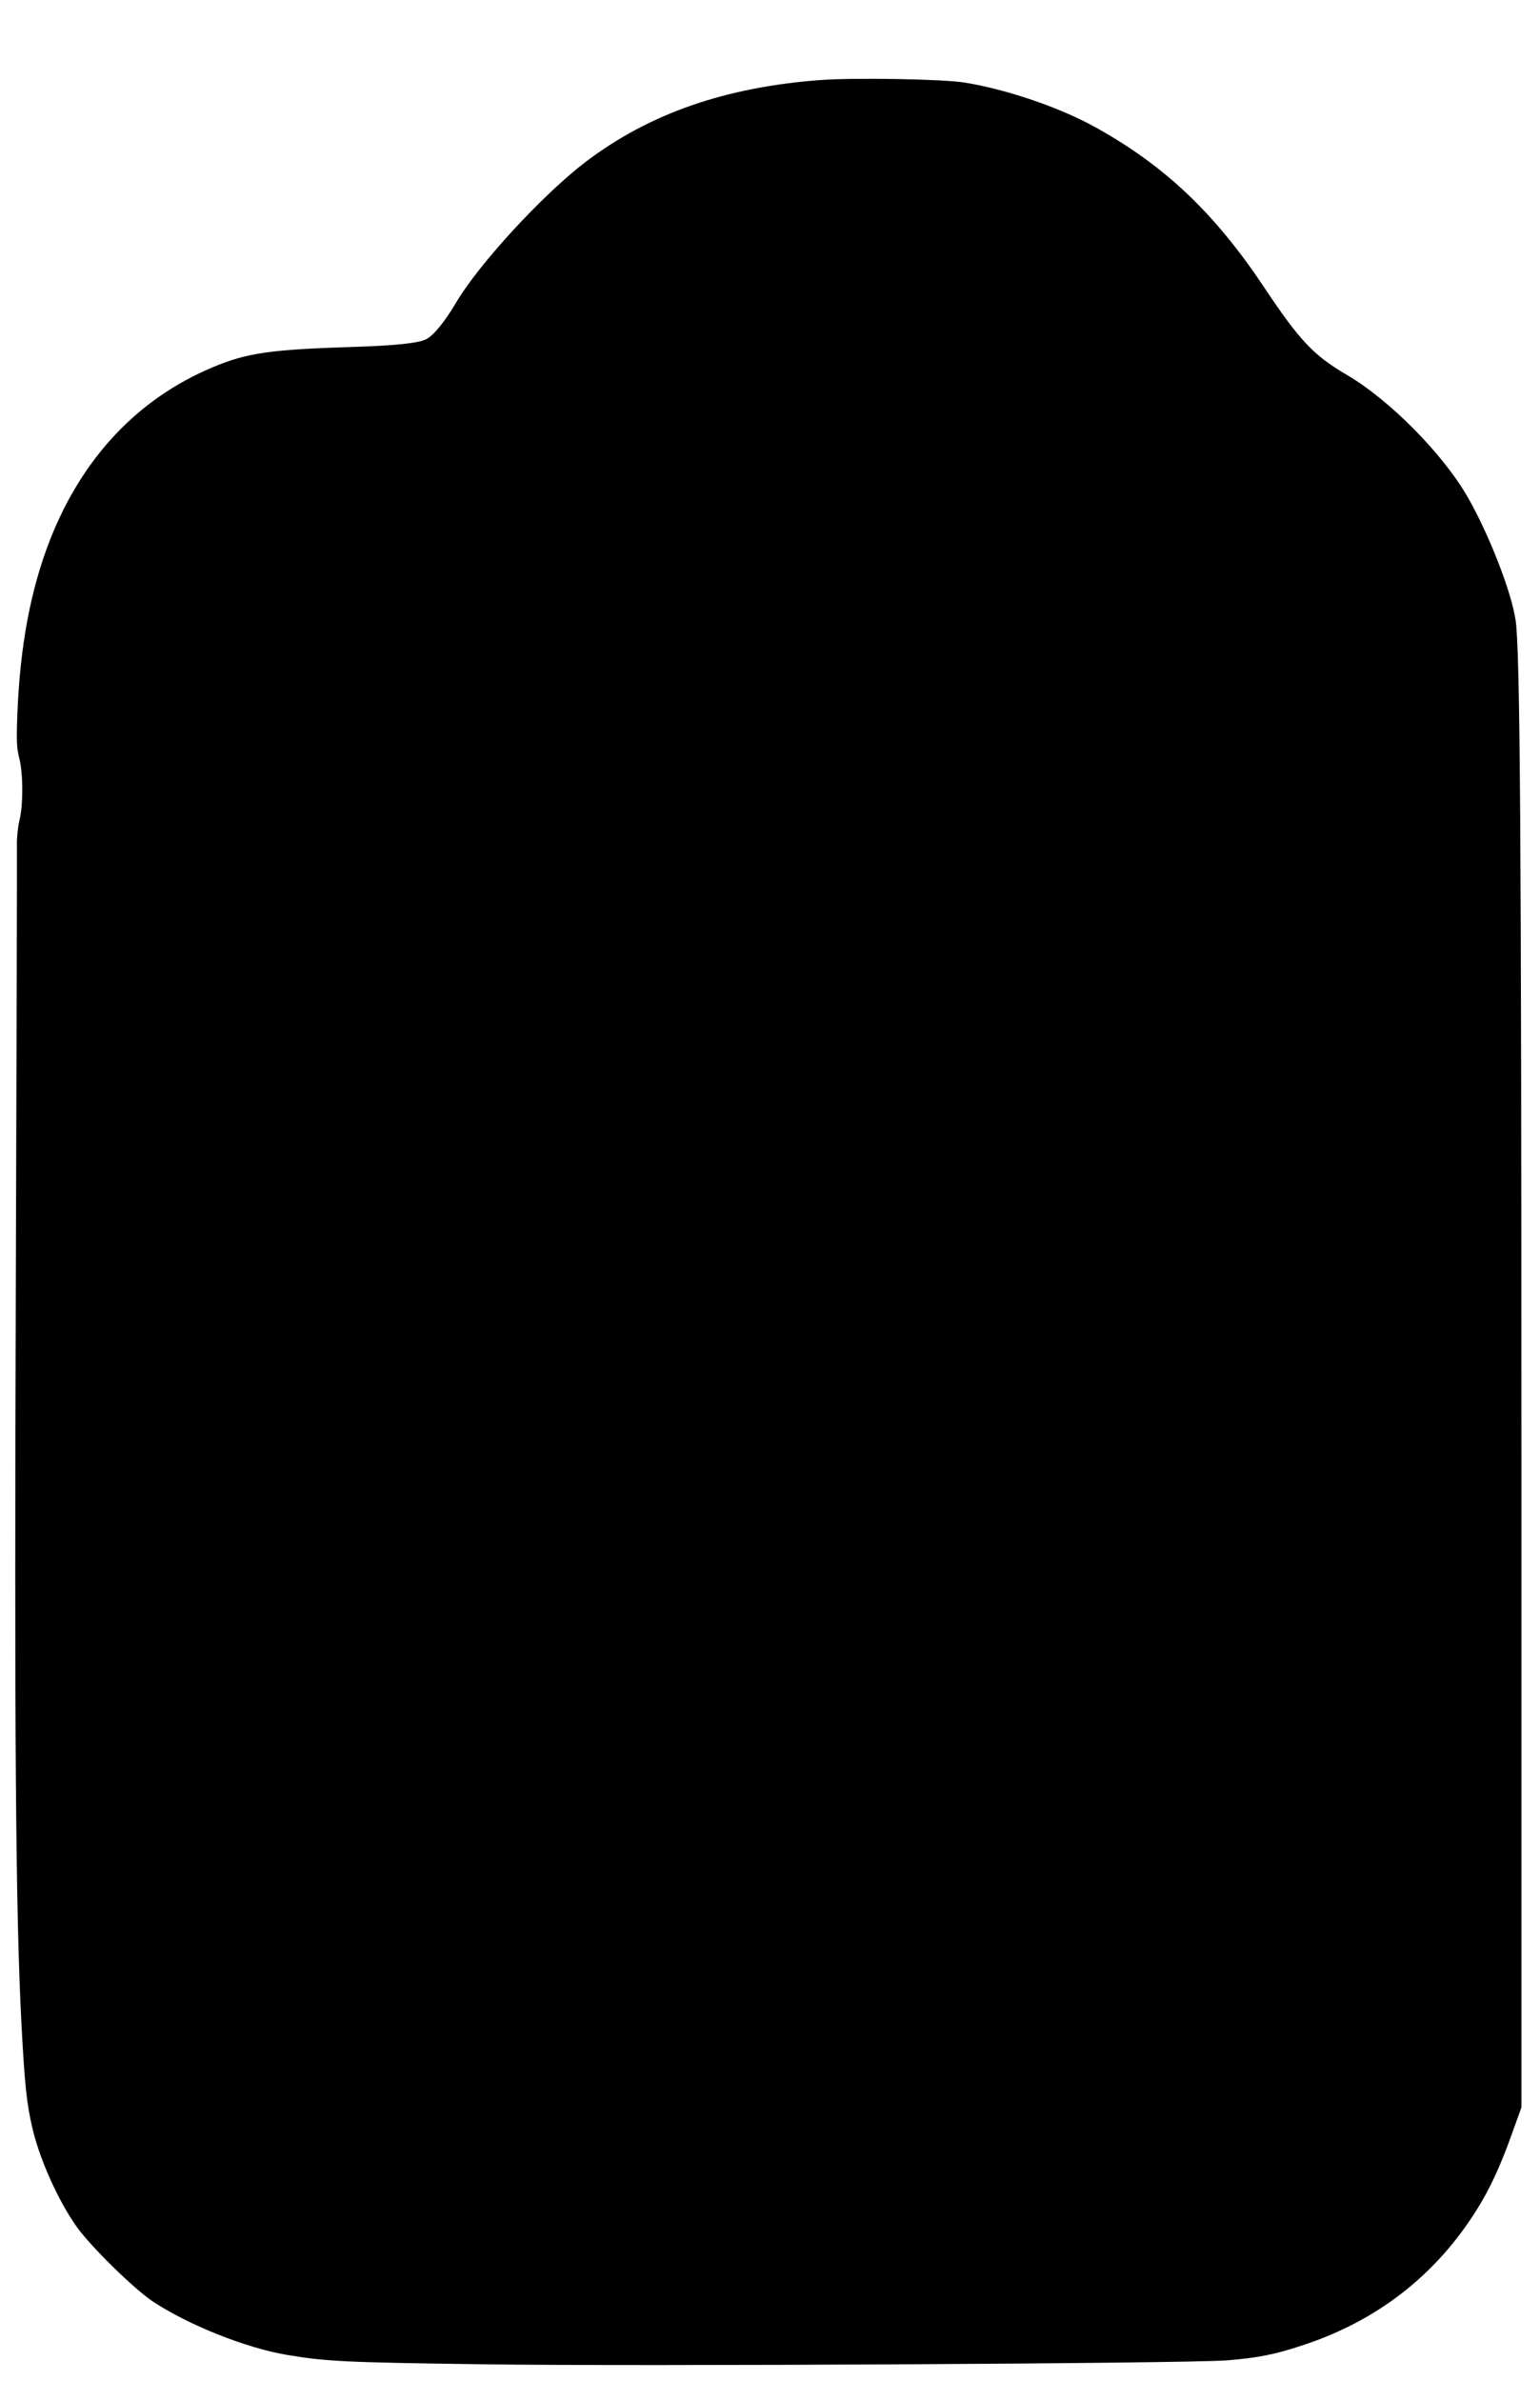  <svg version="1.0" xmlns="http://www.w3.org/2000/svg"
 width="828pt" height="1280pt" viewBox="0 0 828 1280"
 preserveAspectRatio="xMidYMid meet"><g transform="translate(0,1280) scale(0.1,-0.1)"
fill="#000000" stroke="none">
<path d="M4415 12370 c-514 -38 -924 -180 -1267 -441 -231 -176 -575 -550
-697 -758 -59 -100 -120 -175 -160 -195 -41 -21 -168 -34 -386 -41 -453 -14
-578 -32 -765 -111 -398 -168 -695 -482 -869 -921 -106 -270 -164 -575 -178
-951 -5 -137 -3 -178 11 -230 21 -83 21 -254 0 -335 -8 -33 -14 -92 -13 -131
1 -39 -2 -1108 -6 -2376 -8 -2396 -1 -3354 30 -3955 18 -337 28 -433 60 -570
40 -168 137 -384 236 -525 76 -107 306 -333 410 -403 190 -126 500 -250 719
-287 214 -36 313 -41 1055 -51 845 -12 3775 4 4000 21 165 13 258 31 408 81
401 131 717 377 937 729 70 111 126 232 189 408 l51 142 0 3483 c0 3335 -7
4345 -31 4511 -21 148 -139 454 -254 657 -133 235 -424 530 -656 665 -176 103
-252 183 -446 475 -265 396 -531 648 -902 854 -190 106 -476 204 -704 241
-117 19 -586 27 -772 14z"/>
</g>
</svg>
